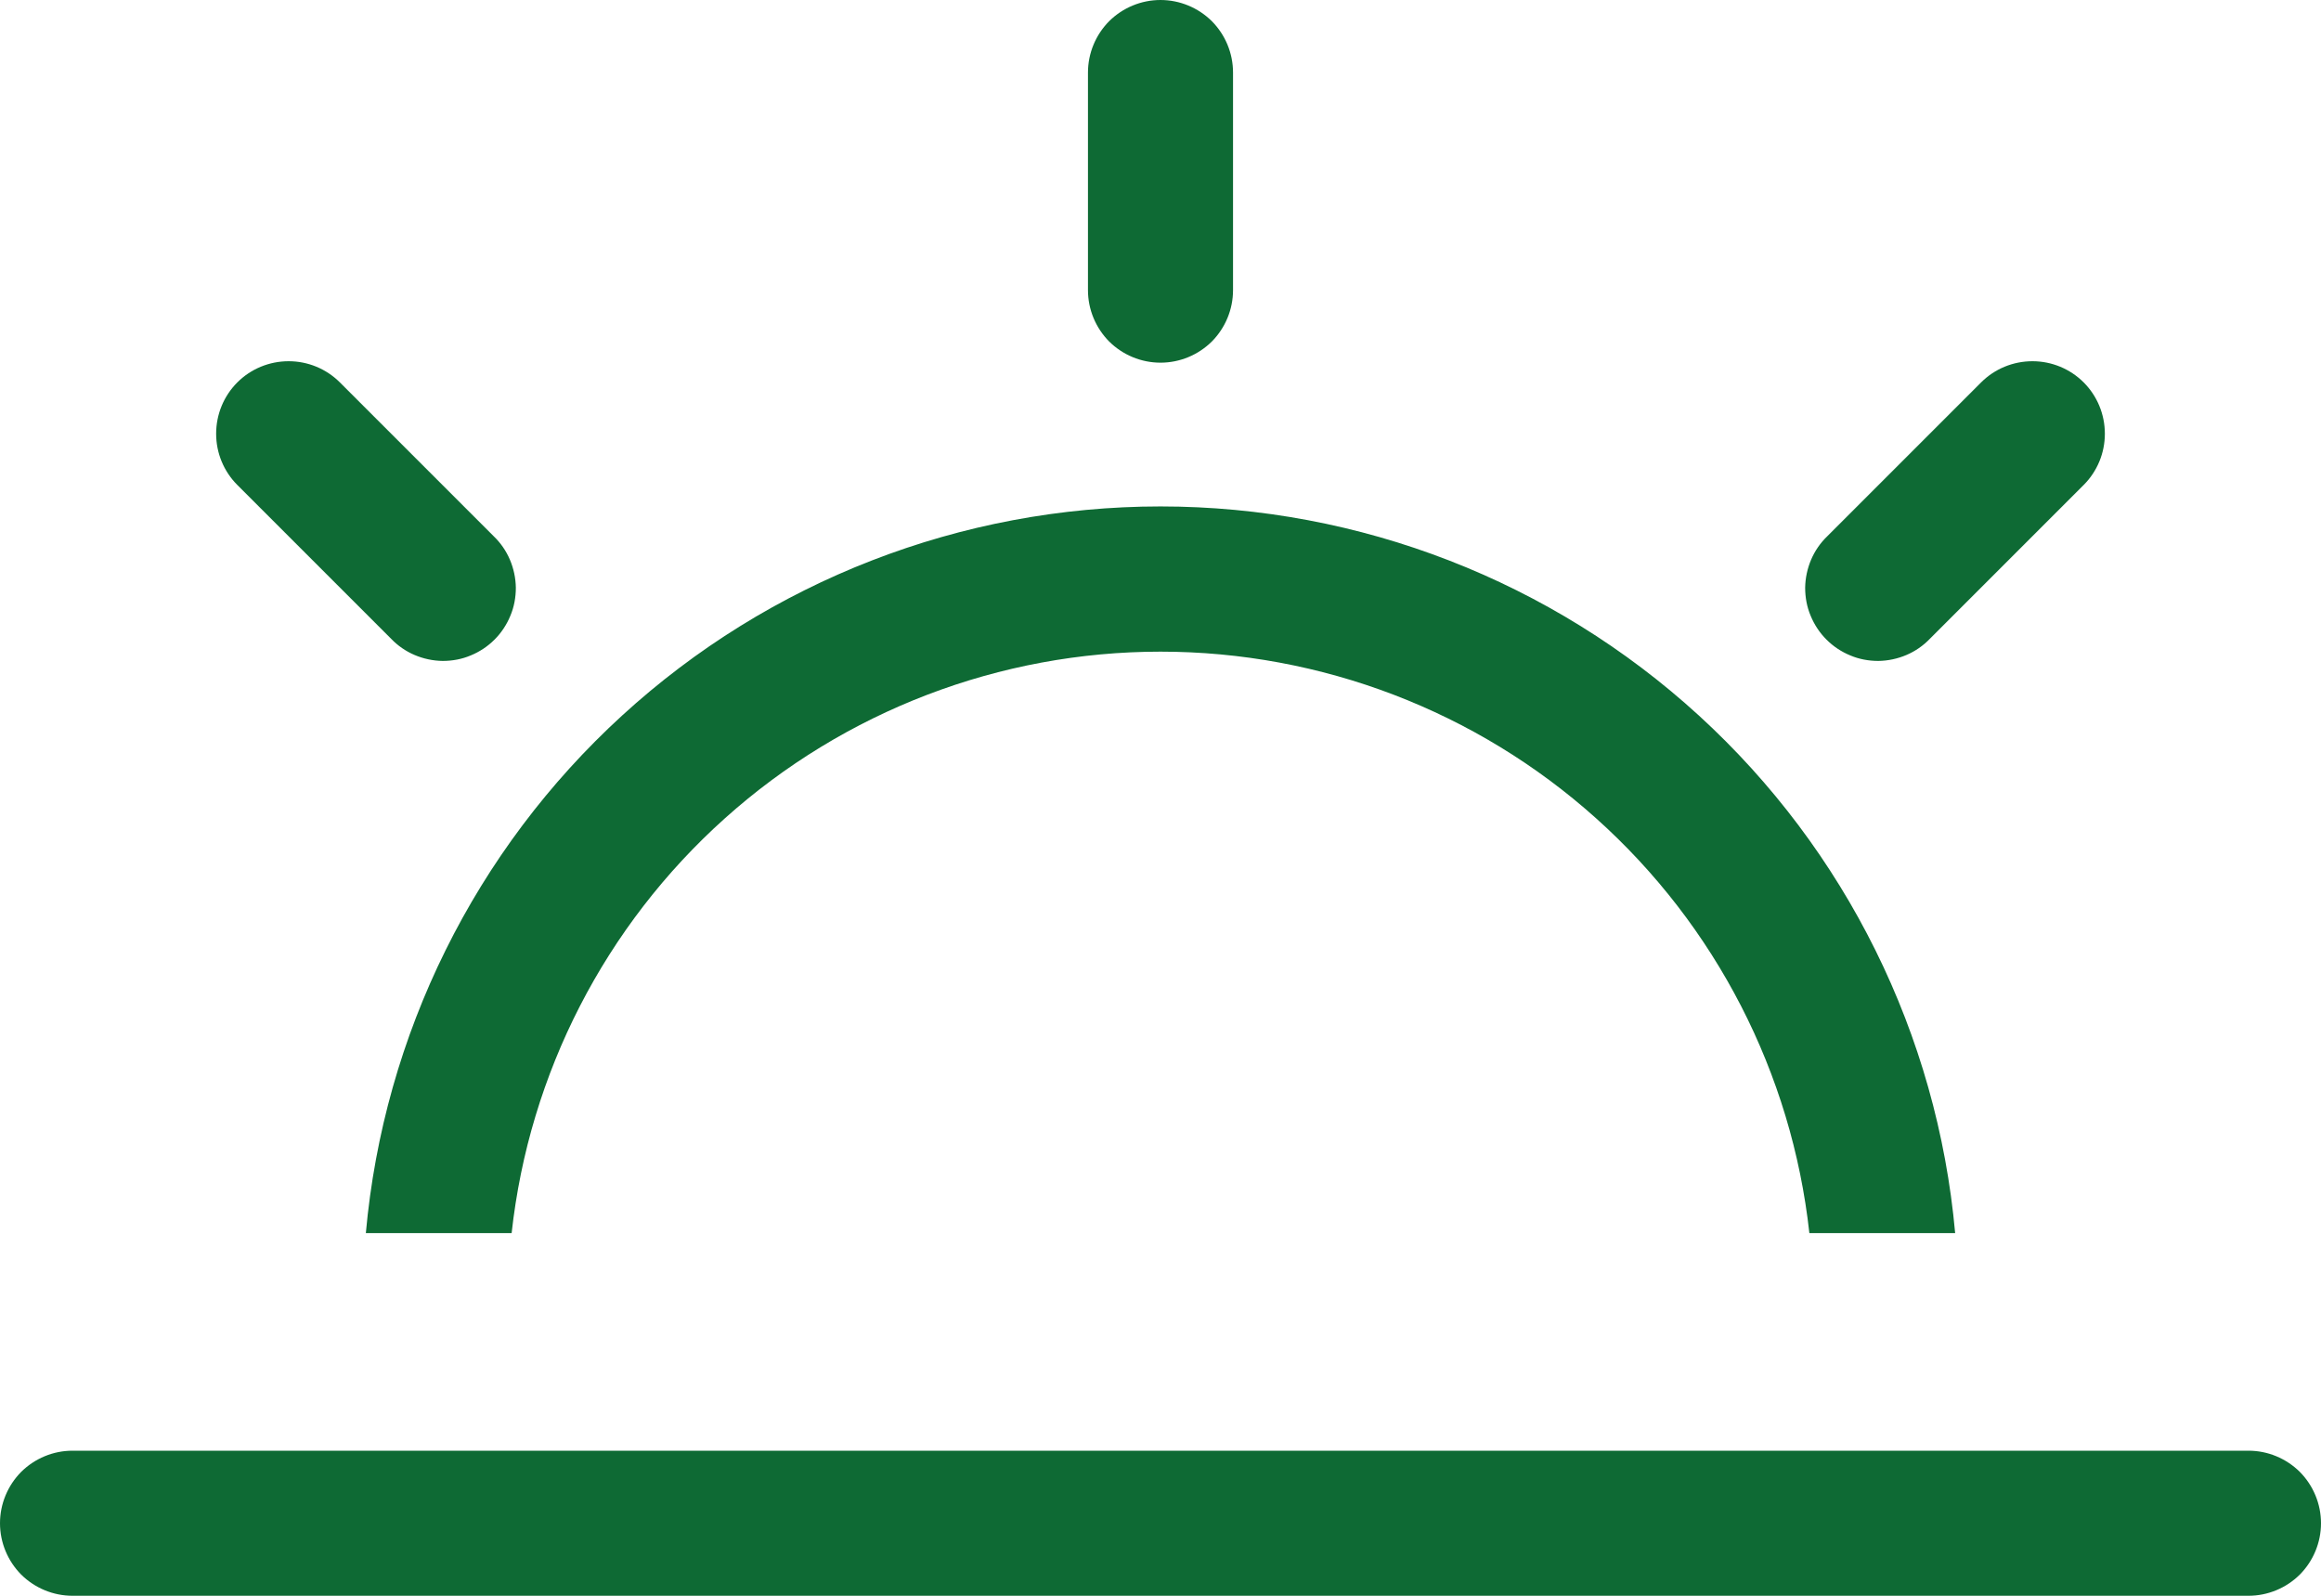 <svg width="16" height="11" viewBox="0 0 16 11" fill="none" xmlns="http://www.w3.org/2000/svg">
<path d="M0.5 10H15.5C15.633 10 15.76 10.053 15.854 10.146C15.947 10.24 16 10.367 16 10.5C16 10.633 15.947 10.76 15.854 10.854C15.76 10.947 15.633 11 15.5 11H0.5C0.367 11 0.24 10.947 0.146 10.854C0.053 10.76 0 10.633 0 10.5C0 10.367 0.053 10.24 0.146 10.146C0.24 10.053 0.367 10 0.5 10ZM2.522 8.5C2.645 7.132 3.275 5.859 4.289 4.932C5.302 4.005 6.626 3.491 8 3.491C9.374 3.491 10.697 4.005 11.711 4.932C12.725 5.859 13.355 7.132 13.478 8.5H12.473C12.352 7.398 11.828 6.38 11.003 5.641C10.178 4.901 9.108 4.492 8 4.492C6.892 4.492 5.822 4.901 4.997 5.641C4.172 6.38 3.648 7.398 3.527 8.5H2.522ZM8 0C8.133 0 8.26 0.053 8.354 0.146C8.447 0.24 8.5 0.367 8.5 0.5V2C8.5 2.133 8.447 2.26 8.354 2.354C8.26 2.447 8.133 2.5 8 2.5C7.867 2.5 7.74 2.447 7.646 2.354C7.553 2.26 7.5 2.133 7.5 2V0.5C7.5 0.367 7.553 0.24 7.646 0.146C7.74 0.053 7.867 0 8 0ZM14.364 2.636C14.458 2.73 14.51 2.857 14.51 2.99C14.51 3.122 14.458 3.249 14.364 3.343L13.304 4.403C13.258 4.451 13.203 4.489 13.142 4.515C13.081 4.541 13.015 4.555 12.949 4.556C12.882 4.556 12.816 4.544 12.755 4.518C12.694 4.493 12.638 4.456 12.591 4.409C12.544 4.362 12.507 4.306 12.482 4.245C12.456 4.184 12.444 4.118 12.444 4.051C12.445 3.985 12.459 3.919 12.485 3.858C12.511 3.797 12.549 3.742 12.597 3.696L13.657 2.636C13.751 2.542 13.878 2.49 14.011 2.49C14.143 2.49 14.27 2.542 14.364 2.636ZM1.636 2.636C1.73 2.542 1.857 2.49 1.99 2.49C2.122 2.49 2.249 2.542 2.343 2.636L3.403 3.696C3.451 3.742 3.489 3.797 3.515 3.858C3.541 3.919 3.555 3.985 3.556 4.051C3.556 4.118 3.544 4.184 3.518 4.245C3.493 4.306 3.456 4.362 3.409 4.409C3.362 4.456 3.306 4.493 3.245 4.518C3.184 4.544 3.118 4.556 3.051 4.556C2.985 4.555 2.919 4.541 2.858 4.515C2.797 4.489 2.742 4.451 2.696 4.403L1.636 3.343C1.542 3.249 1.49 3.122 1.49 2.99C1.49 2.857 1.542 2.73 1.636 2.636Z" fill="#0E6A34"/>
</svg>
